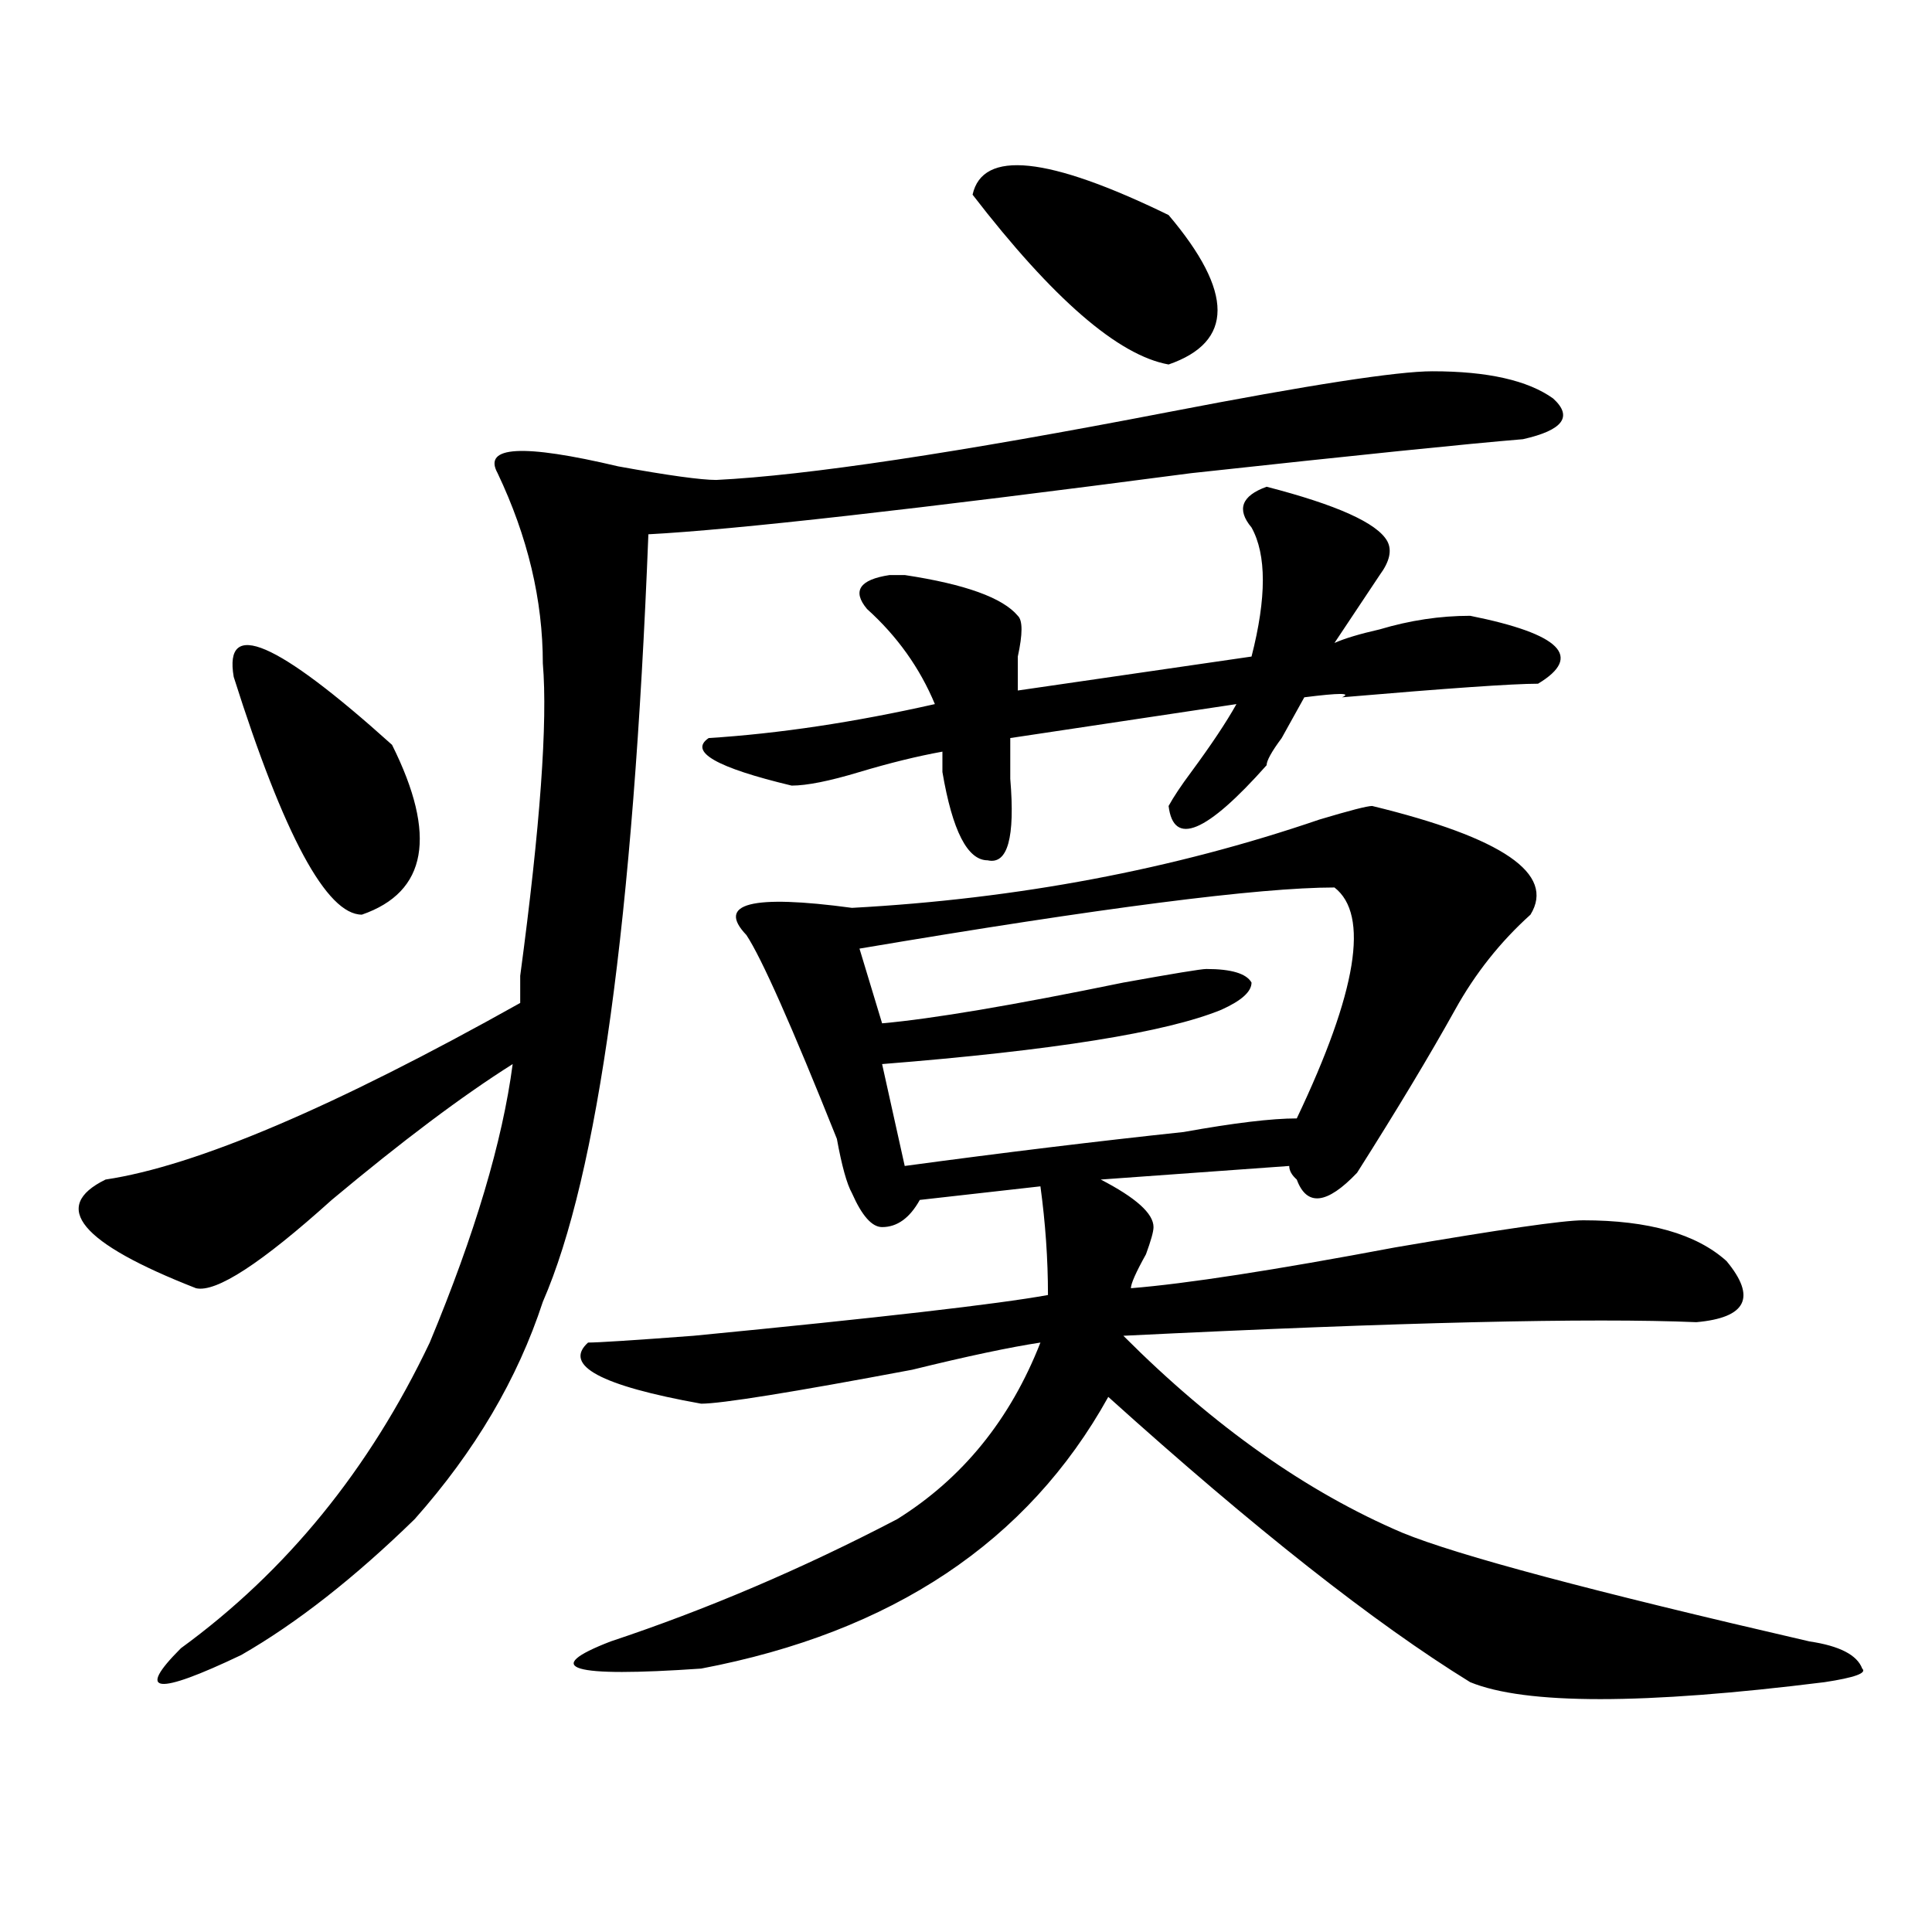 <?xml version="1.0" encoding="utf-8"?>
<!-- Generator: Adobe Illustrator 16.0.0, SVG Export Plug-In . SVG Version: 6.00 Build 0)  -->
<!DOCTYPE svg PUBLIC "-//W3C//DTD SVG 1.1//EN" "http://www.w3.org/Graphics/SVG/1.1/DTD/svg11.dtd">
<svg version="1.1" id="图层_1" xmlns="http://www.w3.org/2000/svg" xmlns:xlink="http://www.w3.org/1999/xlink" x="0px" y="0px"
	 width="1000px" height="1000px" viewBox="0 0 1000 1000" enable-background="new 0 0 1000 1000" xml:space="preserve">
<path d="M741.446,192.172c28.597,0,49.389,4.724,62.438,14.063c10.365,9.393,5.183,16.425-15.609,21.094
	c-28.658,2.362-85.852,8.24-171.703,17.578c-143.106,18.787-236.762,29.333-280.969,31.641
	c-7.805,199.237-26.036,331.677-54.633,397.266c-13.049,39.88-35.121,77.344-66.34,112.5
	c-31.219,30.432-61.157,53.888-89.754,70.313c-44.267,21.094-54.633,19.885-31.219-3.516
	c54.633-39.825,97.559-92.56,128.777-158.203c23.414-56.25,37.682-104.26,42.926-144.141c-26.036,16.425-57.255,39.88-93.656,70.313
	c-36.463,32.849-59.877,48.065-70.242,45.703c-59.877-23.401-75.486-42.188-46.828-56.25
	c46.828-7.031,118.351-37.463,214.629-91.406c0-2.307,0-7.031,0-14.063c10.365-77.344,14.268-131.232,11.707-161.719
	c0-32.794-7.805-65.588-23.414-98.438c-7.805-14.063,12.988-15.216,62.438-3.516c25.975,4.724,42.926,7.031,50.73,7.031
	c46.828-2.307,124.875-14.063,234.141-35.156C677.667,199.203,723.215,192.172,741.446,192.172z M120.973,350.375
	c-5.244-30.432,22.073-18.732,81.949,35.156c23.414,46.912,18.17,76.19-15.609,87.891
	C169.082,473.422,146.948,432.443,120.973,350.375z M710.227,417.172c67.62,16.425,94.937,35.156,81.949,56.25
	c-15.609,14.063-28.658,30.487-39.023,49.219c-13.049,23.456-29.938,51.581-50.73,84.375c-15.609,16.425-26.036,17.578-31.219,3.516
	c-2.622-2.307-3.902-4.669-3.902-7.031l-97.559,7.031c18.17,9.393,27.316,17.578,27.316,24.609c0,2.362-1.342,7.031-3.902,14.063
	c-5.244,9.393-7.805,15.271-7.805,17.578c28.597-2.307,74.145-9.338,136.582-21.094c54.633-9.338,87.132-14.063,97.559-14.063
	c33.78,0,58.535,7.031,74.145,21.094c15.609,18.787,10.365,29.333-15.609,31.641c-54.633-2.307-153.533,0-296.578,7.031
	c46.828,46.912,94.937,80.859,144.387,101.953c28.597,11.755,98.839,30.432,210.727,56.25c15.609,2.307,24.695,7.031,27.316,14.063
	c2.561,2.307-3.902,4.669-19.512,7.031c-93.656,11.7-154.813,11.7-183.41,0c-49.45-30.487-111.887-79.651-187.313-147.656
	C532,798.068,461.758,844.869,362.918,863.656c-67.681,4.669-83.291,0-46.828-14.063c49.389-16.425,98.839-37.463,148.289-63.281
	c33.78-21.094,58.535-51.526,74.145-91.406c-15.609,2.362-37.743,7.031-66.34,14.063c-62.438,11.755-98.9,17.578-109.266,17.578
	c-52.072-9.338-71.584-19.885-58.535-31.641c5.183,0,23.414-1.154,54.633-3.516c96.217-9.338,157.374-16.37,183.41-21.094
	c0-18.732-1.342-37.463-3.902-56.25l-62.438,7.031c-5.244,9.393-11.707,14.063-19.512,14.063c-5.244,0-10.427-5.823-15.609-17.578
	c-2.622-4.669-5.244-14.063-7.805-28.125c-23.414-58.557-39.023-93.713-46.828-105.469c-15.609-16.37,2.561-21.094,54.633-14.063
	c85.852-4.669,166.459-19.885,241.945-45.703C698.52,419.534,707.605,417.172,710.227,417.172z M655.594,251.937
	c36.402,9.393,57.194,18.787,62.438,28.125c2.561,4.724,1.281,10.547-3.902,17.578c-7.805,11.755-15.609,23.456-23.414,35.156
	c5.183-2.307,12.988-4.669,23.414-7.031c15.609-4.669,31.219-7.031,46.828-7.031c46.828,9.393,58.535,21.094,35.121,35.156
	c-13.049,0-46.828,2.362-101.461,7.031c5.183-2.307-1.342-2.307-19.512,0c-2.622,4.724-6.524,11.755-11.707,21.094
	c-5.244,7.031-7.805,11.755-7.805,14.063c-31.219,35.156-48.17,42.188-50.73,21.094c2.561-4.669,6.463-10.547,11.707-17.578
	c10.365-14.063,18.17-25.763,23.414-35.156l-117.07,17.578c0,4.724,0,11.755,0,21.094c2.561,30.487-1.342,44.55-11.707,42.188
	c-10.427,0-18.231-15.216-23.414-45.703c0-4.669,0-8.185,0-10.547c-13.049,2.362-27.316,5.878-42.926,10.547
	c-15.609,4.724-27.316,7.031-35.121,7.031c-39.023-9.338-53.352-17.578-42.926-24.609c36.402-2.307,75.425-8.185,117.07-17.578
	c-7.805-18.732-19.512-35.156-35.121-49.219c-7.805-9.338-3.902-15.216,11.707-17.578c2.561,0,5.183,0,7.805,0
	c31.219,4.724,50.73,11.755,58.535,21.094c2.561,2.362,2.561,9.393,0,21.094c0,7.031,0,12.909,0,17.578l120.973-17.578
	c7.805-30.432,7.805-52.734,0-66.797C639.985,263.693,642.546,256.661,655.594,251.937z M690.715,459.359
	c-39.023,0-120.973,10.547-245.848,31.641l11.707,38.672c25.975-2.307,67.62-9.338,124.875-21.094
	c25.975-4.669,40.304-7.031,42.926-7.031c12.988,0,20.792,2.362,23.414,7.031c0,4.724-5.244,9.393-15.609,14.063
	c-28.658,11.755-87.193,21.094-175.605,28.125l11.707,52.734c52.011-7.031,100.119-12.854,144.387-17.578
	c25.975-4.669,45.487-7.031,58.535-7.031C702.422,513.302,708.885,473.422,690.715,459.359z M503.403,100.765
	c5.183-23.401,39.023-19.885,101.461,10.547c33.78,39.88,33.78,65.643,0,77.344C578.828,183.987,544.987,154.708,503.403,100.765z"
	/>
</svg>

